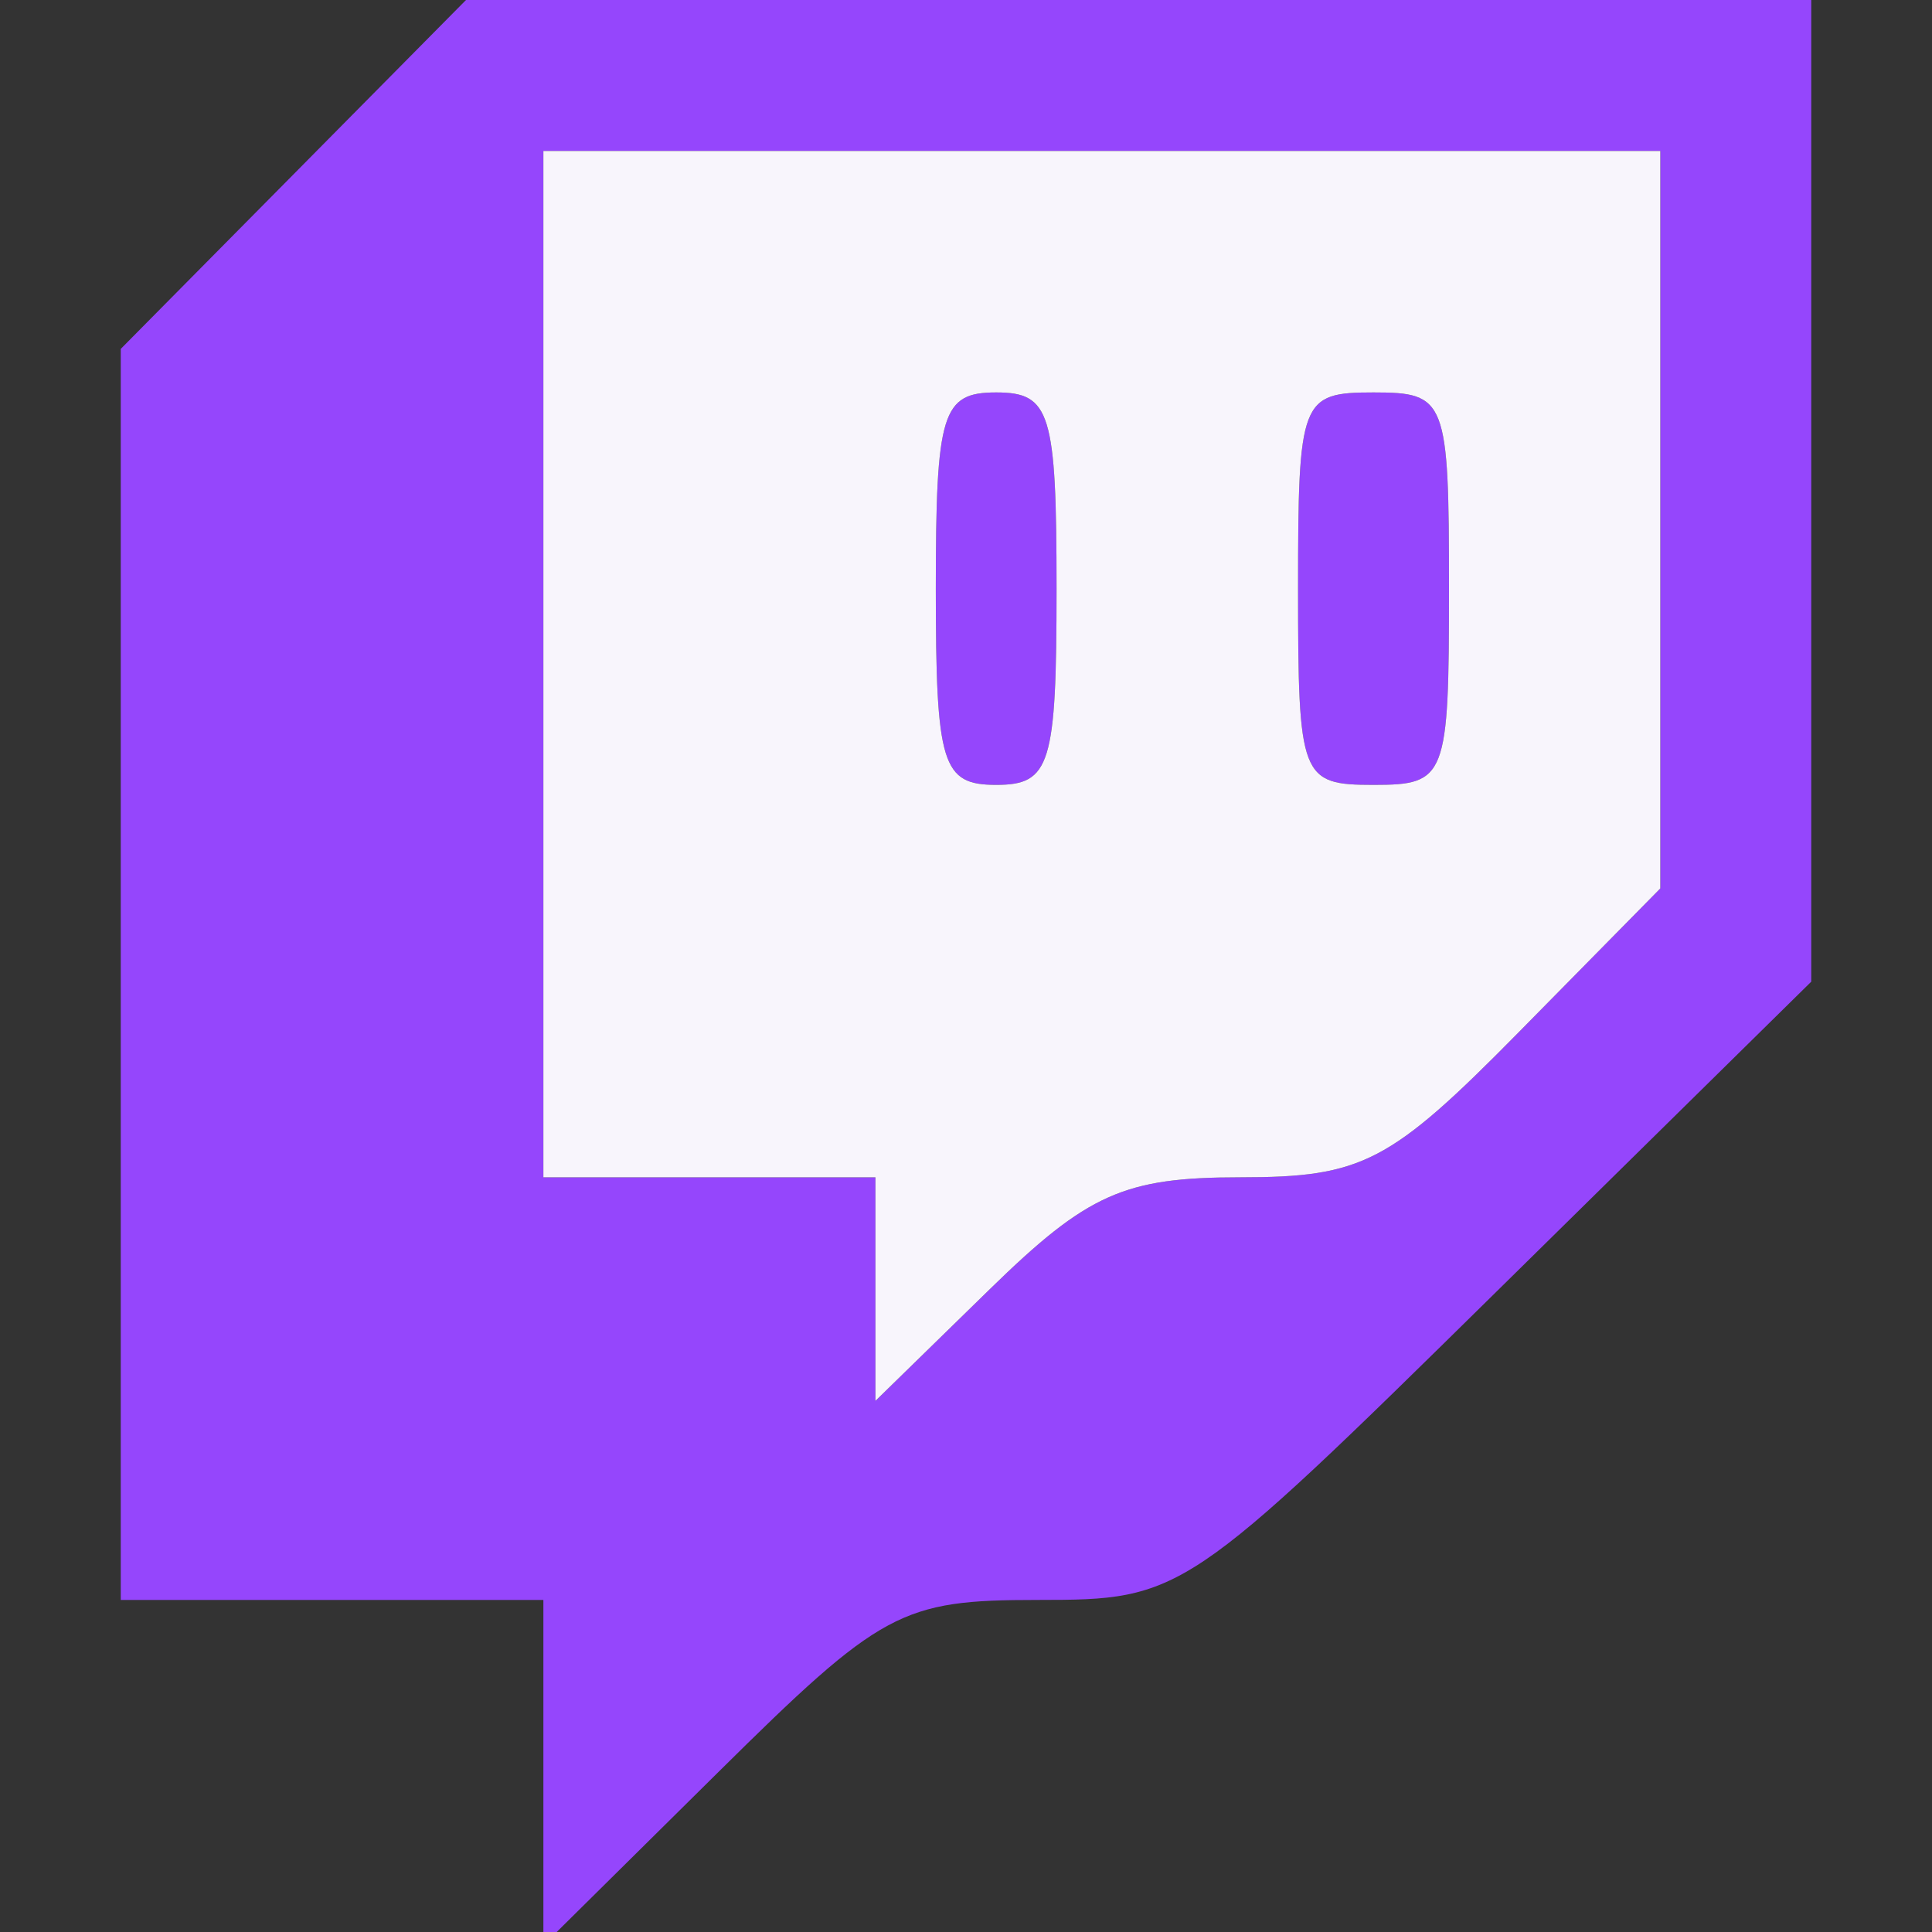 <svg xmlns="http://www.w3.org/2000/svg" width="64" height="64" viewBox="0 0 64 64" version="1.1"><rect x="0" y="0" width="64" height="64" fill="#333333" stroke="none"/><path d="M 9.719 5.779 L 4 11.558 4 32.279 L 4 53 11 53 L 18 53 18 58.719 L 18 64.437 23.779 58.719 C 29.204 53.350, 29.853 53, 34.379 53 C 39.150 53, 39.309 52.893, 49.600 42.760 L 60 32.519 60 16.260 L 60 0 37.719 -0 L 15.437 -0 9.719 5.779 M 18 22 L 18 39 23.500 39 L 29 39 29 42.703 L 29 46.406 32.792 42.703 C 36.027 39.544, 37.245 39, 41.080 39 C 45.124 39, 46.048 38.520, 50.288 34.216 L 55 29.431 55 17.216 L 55 5 36.500 5 L 18 5 18 22 M 31 19.500 C 31 25.333, 31.205 26, 33 26 C 34.795 26, 35 25.333, 35 19.500 C 35 13.667, 34.795 13, 33 13 C 31.205 13, 31 13.667, 31 19.500 M 43 19.500 C 43 25.767, 43.090 26, 45.500 26 C 47.910 26, 48 25.767, 48 19.500 C 48 13.233, 47.910 13, 45.500 13 C 43.090 13, 43 13.233, 43 19.500" stroke="none" fill="#9546fc" fill-rule="evenodd"/><path d="M 18 22 L 18 39 23.500 39 L 29 39 29 42.703 L 29 46.406 32.792 42.703 C 36.027 39.544, 37.245 39, 41.080 39 C 45.124 39, 46.048 38.520, 50.288 34.216 L 55 29.431 55 17.216 L 55 5 36.500 5 L 18 5 18 22 M 31 19.500 C 31 25.333, 31.205 26, 33 26 C 34.795 26, 35 25.333, 35 19.500 C 35 13.667, 34.795 13, 33 13 C 31.205 13, 31 13.667, 31 19.500 M 43 19.500 C 43 25.767, 43.090 26, 45.500 26 C 47.910 26, 48 25.767, 48 19.500 C 48 13.233, 47.910 13, 45.500 13 C 43.090 13, 43 13.233, 43 19.500" stroke="none" fill="#f8f5fc" fill-rule="evenodd"/></svg>